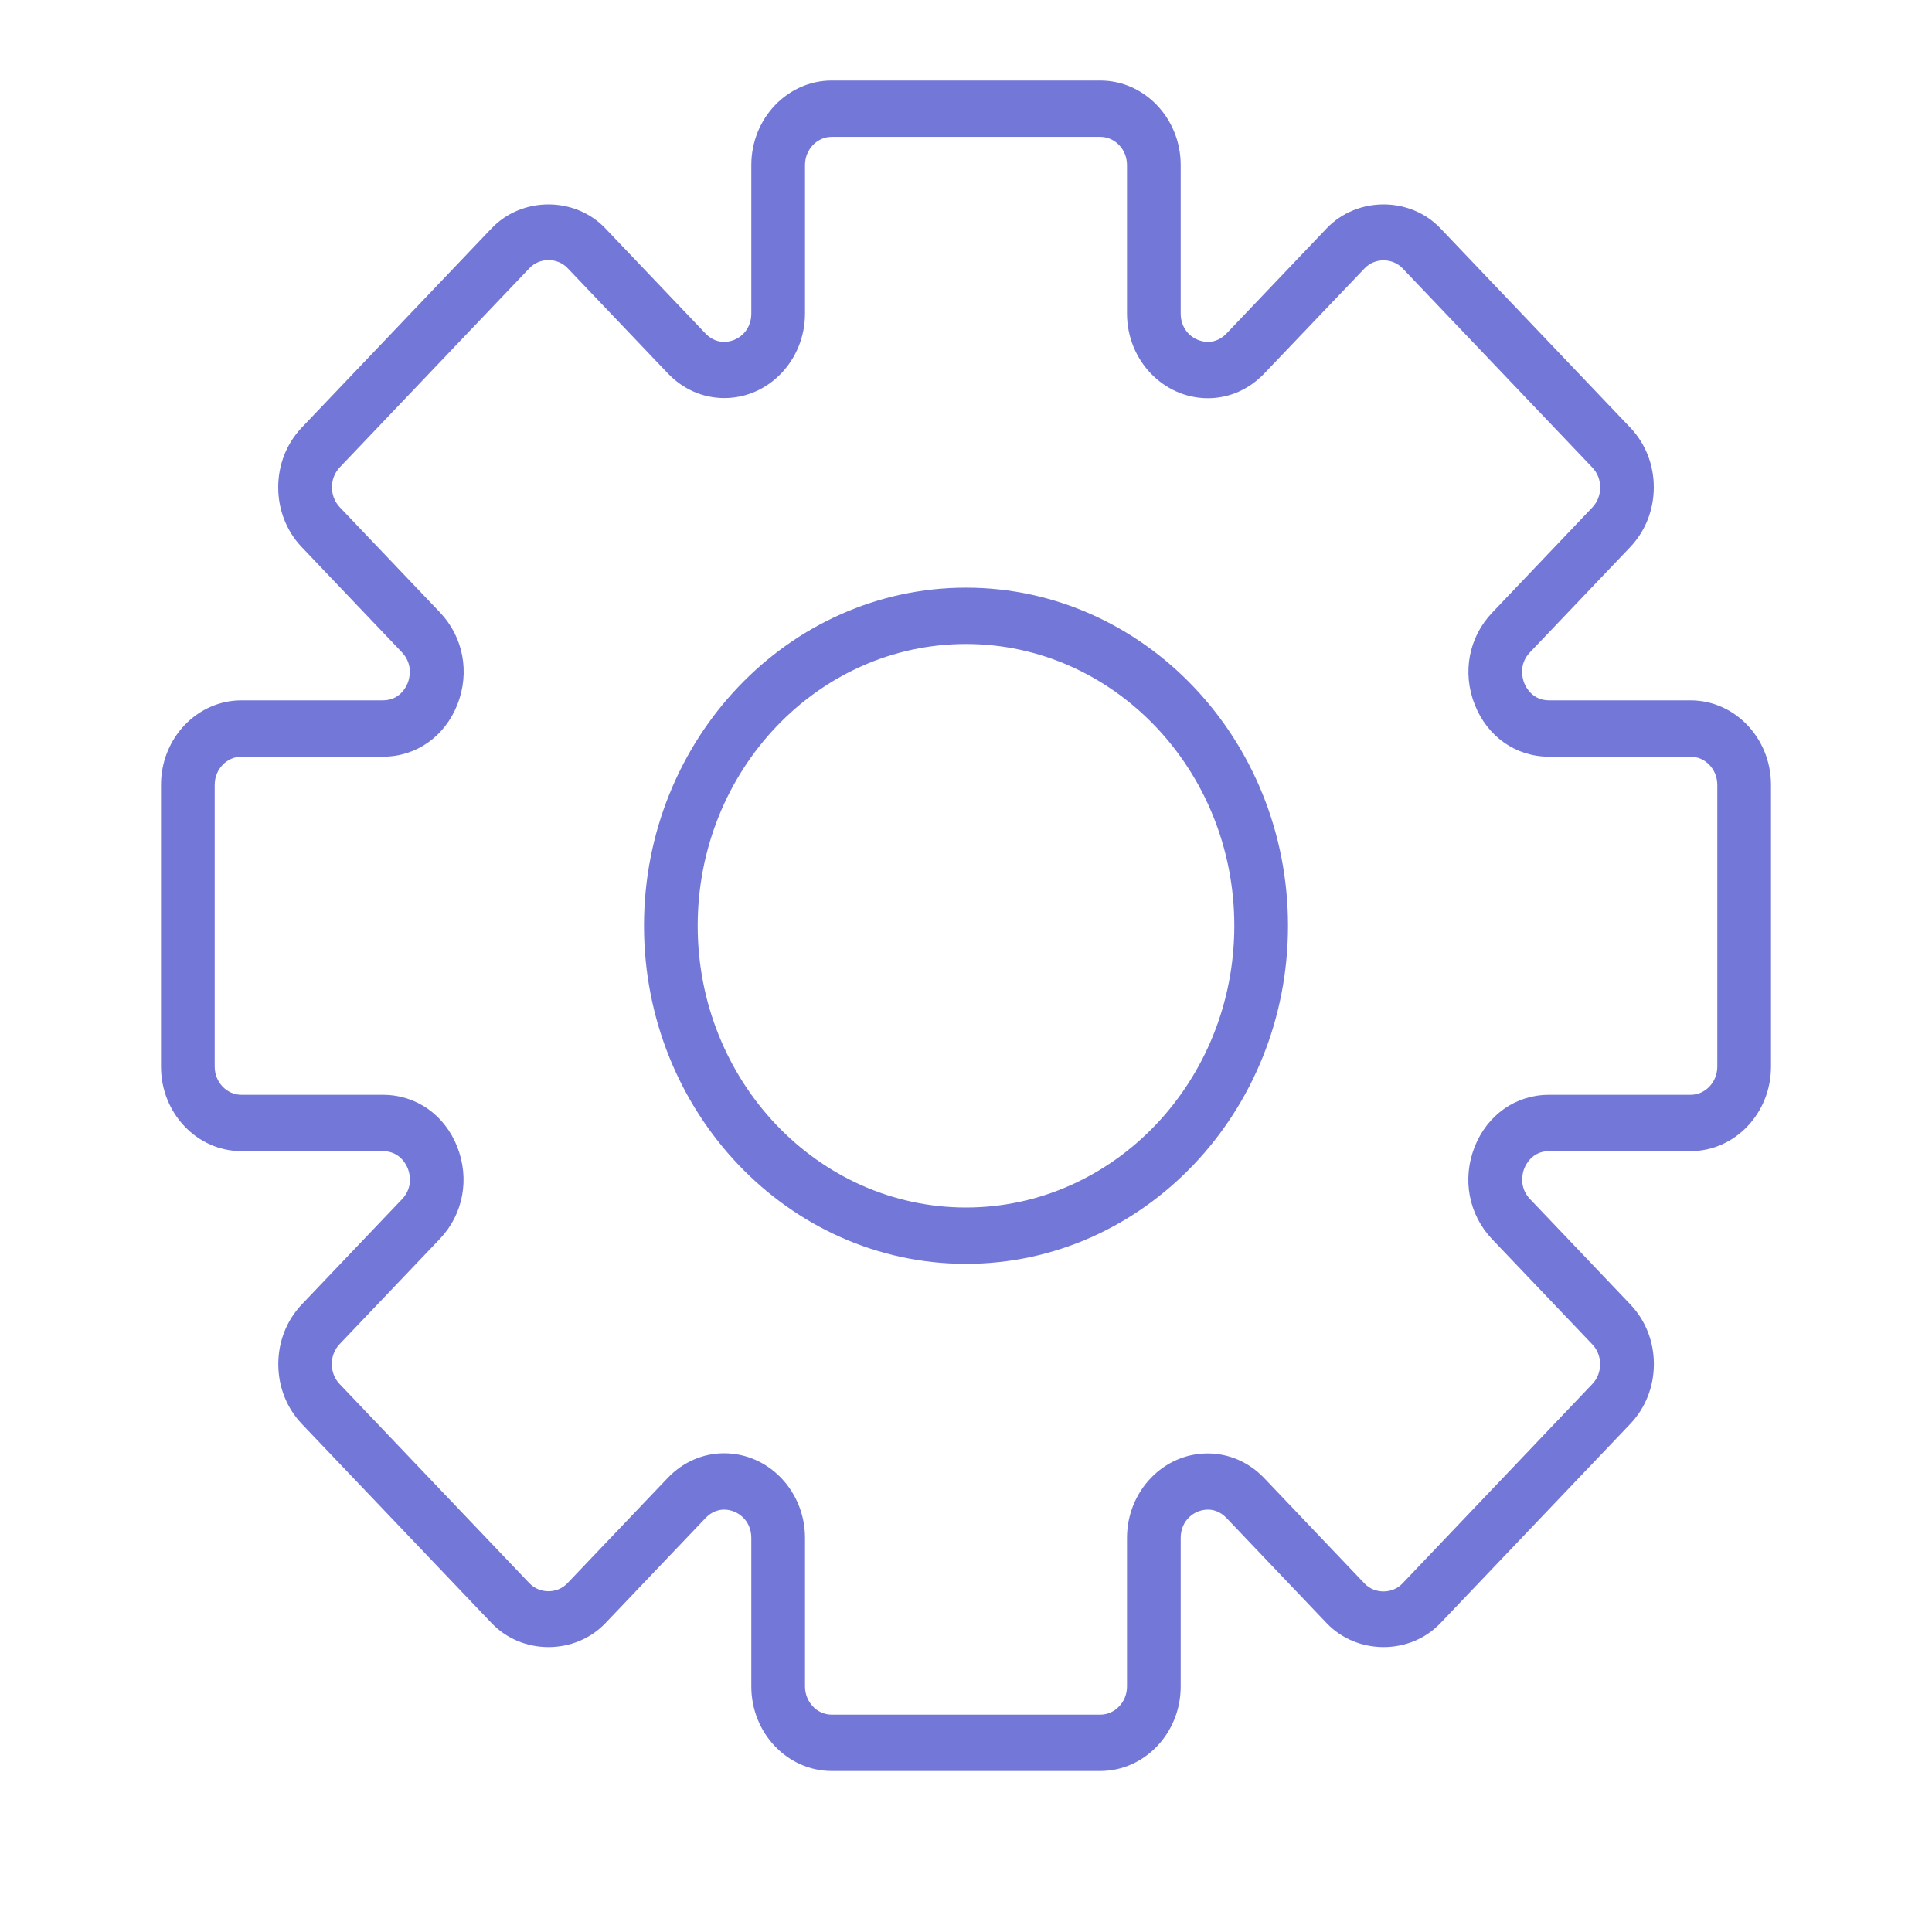 <svg width="24" height="24" viewBox="0 0 24 24" fill="none" xmlns="http://www.w3.org/2000/svg">
<path d="M21 8.7H19.242C19.036 8.7 18.954 8.535 18.934 8.484C18.914 8.433 18.86 8.255 19.007 8.102L20.251 6.796C20.44 6.597 20.544 6.334 20.544 6.053C20.544 5.772 20.44 5.509 20.251 5.311L17.894 2.837C17.517 2.44 16.858 2.44 16.48 2.837L15.236 4.143C15.154 4.229 15.065 4.247 15.005 4.247C14.838 4.246 14.667 4.115 14.667 3.895V2.05C14.667 1.471 14.218 1 13.667 1H10.333C9.782 1 9.333 1.471 9.333 2.05V3.895C9.333 4.115 9.162 4.247 8.995 4.247C8.935 4.247 8.846 4.229 8.764 4.143L7.52 2.837C7.143 2.44 6.483 2.44 6.106 2.837L3.748 5.312C3.559 5.511 3.456 5.774 3.456 6.054C3.456 6.335 3.56 6.598 3.748 6.796L4.992 8.102C5.138 8.256 5.085 8.433 5.065 8.484C5.045 8.535 4.964 8.7 4.757 8.7H3C2.448 8.7 2 9.171 2 9.75V13.25C2 13.829 2.448 14.3 3 14.3H4.757C4.964 14.3 5.046 14.465 5.066 14.516C5.086 14.567 5.14 14.744 4.993 14.898L3.749 16.204C3.56 16.403 3.457 16.666 3.457 16.946C3.457 17.227 3.561 17.49 3.749 17.688L6.107 20.163C6.484 20.56 7.143 20.56 7.521 20.163L8.765 18.857C8.847 18.771 8.936 18.753 8.996 18.753C9.162 18.754 9.333 18.885 9.333 19.105V20.95C9.333 21.529 9.782 22 10.333 22H13.667C14.218 22 14.667 21.529 14.667 20.95V19.105C14.667 18.885 14.838 18.753 15.005 18.753C15.065 18.753 15.154 18.771 15.236 18.857L16.48 20.163C16.858 20.56 17.517 20.56 17.894 20.163L20.252 17.688C20.441 17.489 20.545 17.226 20.545 16.945C20.545 16.664 20.441 16.401 20.252 16.203L19.008 14.897C18.862 14.744 18.915 14.566 18.935 14.515C18.955 14.465 19.036 14.3 19.242 14.3H21C21.552 14.3 22 13.829 22 13.25V9.75C22 9.171 21.552 8.7 21 8.7ZM21.333 13.25C21.333 13.443 21.184 13.6 21 13.6H19.242C18.83 13.6 18.476 13.848 18.318 14.248C18.161 14.648 18.244 15.086 18.535 15.393L19.779 16.699C19.843 16.765 19.877 16.853 19.877 16.947C19.877 17.04 19.843 17.128 19.779 17.194L17.422 19.67C17.296 19.803 17.075 19.802 16.95 19.67L15.706 18.363C15.516 18.164 15.267 18.055 15.003 18.055C14.451 18.054 14 18.525 14 19.105V20.95C14 21.143 13.851 21.3 13.667 21.3H10.333C10.149 21.3 10 21.143 10 20.95V19.105C10 18.524 9.549 18.053 8.995 18.053C8.732 18.053 8.482 18.162 8.292 18.362L7.048 19.668C6.923 19.8 6.703 19.8 6.577 19.668L4.219 17.193C4.089 17.056 4.089 16.834 4.219 16.697L5.463 15.391C5.755 15.085 5.837 14.646 5.68 14.246C5.523 13.848 5.169 13.6 4.757 13.6H3C2.816 13.6 2.667 13.443 2.667 13.25V9.75C2.667 9.557 2.816 9.4 3 9.4H4.757C5.17 9.4 5.524 9.151 5.682 8.752C5.839 8.352 5.756 7.913 5.465 7.607L4.221 6.301C4.091 6.164 4.091 5.942 4.221 5.805L6.578 3.33C6.704 3.198 6.923 3.198 7.05 3.33L8.294 4.636C8.484 4.836 8.733 4.945 8.997 4.945C9.549 4.946 10 4.474 10 3.895V2.05C10 1.857 10.149 1.7 10.333 1.7H13.667C13.851 1.7 14 1.857 14 2.05V3.895C14 4.474 14.451 4.947 15.005 4.947C15.268 4.947 15.517 4.838 15.707 4.638L16.952 3.333C17.077 3.201 17.297 3.201 17.423 3.333L19.781 5.808C19.844 5.874 19.878 5.962 19.878 6.056C19.878 6.149 19.844 6.237 19.781 6.303L18.537 7.61C18.245 7.916 18.162 8.354 18.32 8.754C18.477 9.151 18.831 9.4 19.242 9.4H21C21.184 9.4 21.333 9.557 21.333 9.75V13.25ZM12 7.3C9.794 7.3 8 9.184 8 11.5C8 13.816 9.794 15.7 12 15.7C14.206 15.7 16 13.816 16 11.5C16 9.184 14.206 7.3 12 7.3ZM12 15C10.162 15 8.667 13.43 8.667 11.5C8.667 9.57 10.162 8 12 8C13.838 8 15.333 9.57 15.333 11.5C15.333 13.43 13.838 15 12 15Z" fill="#7378D8"/>
</svg>

